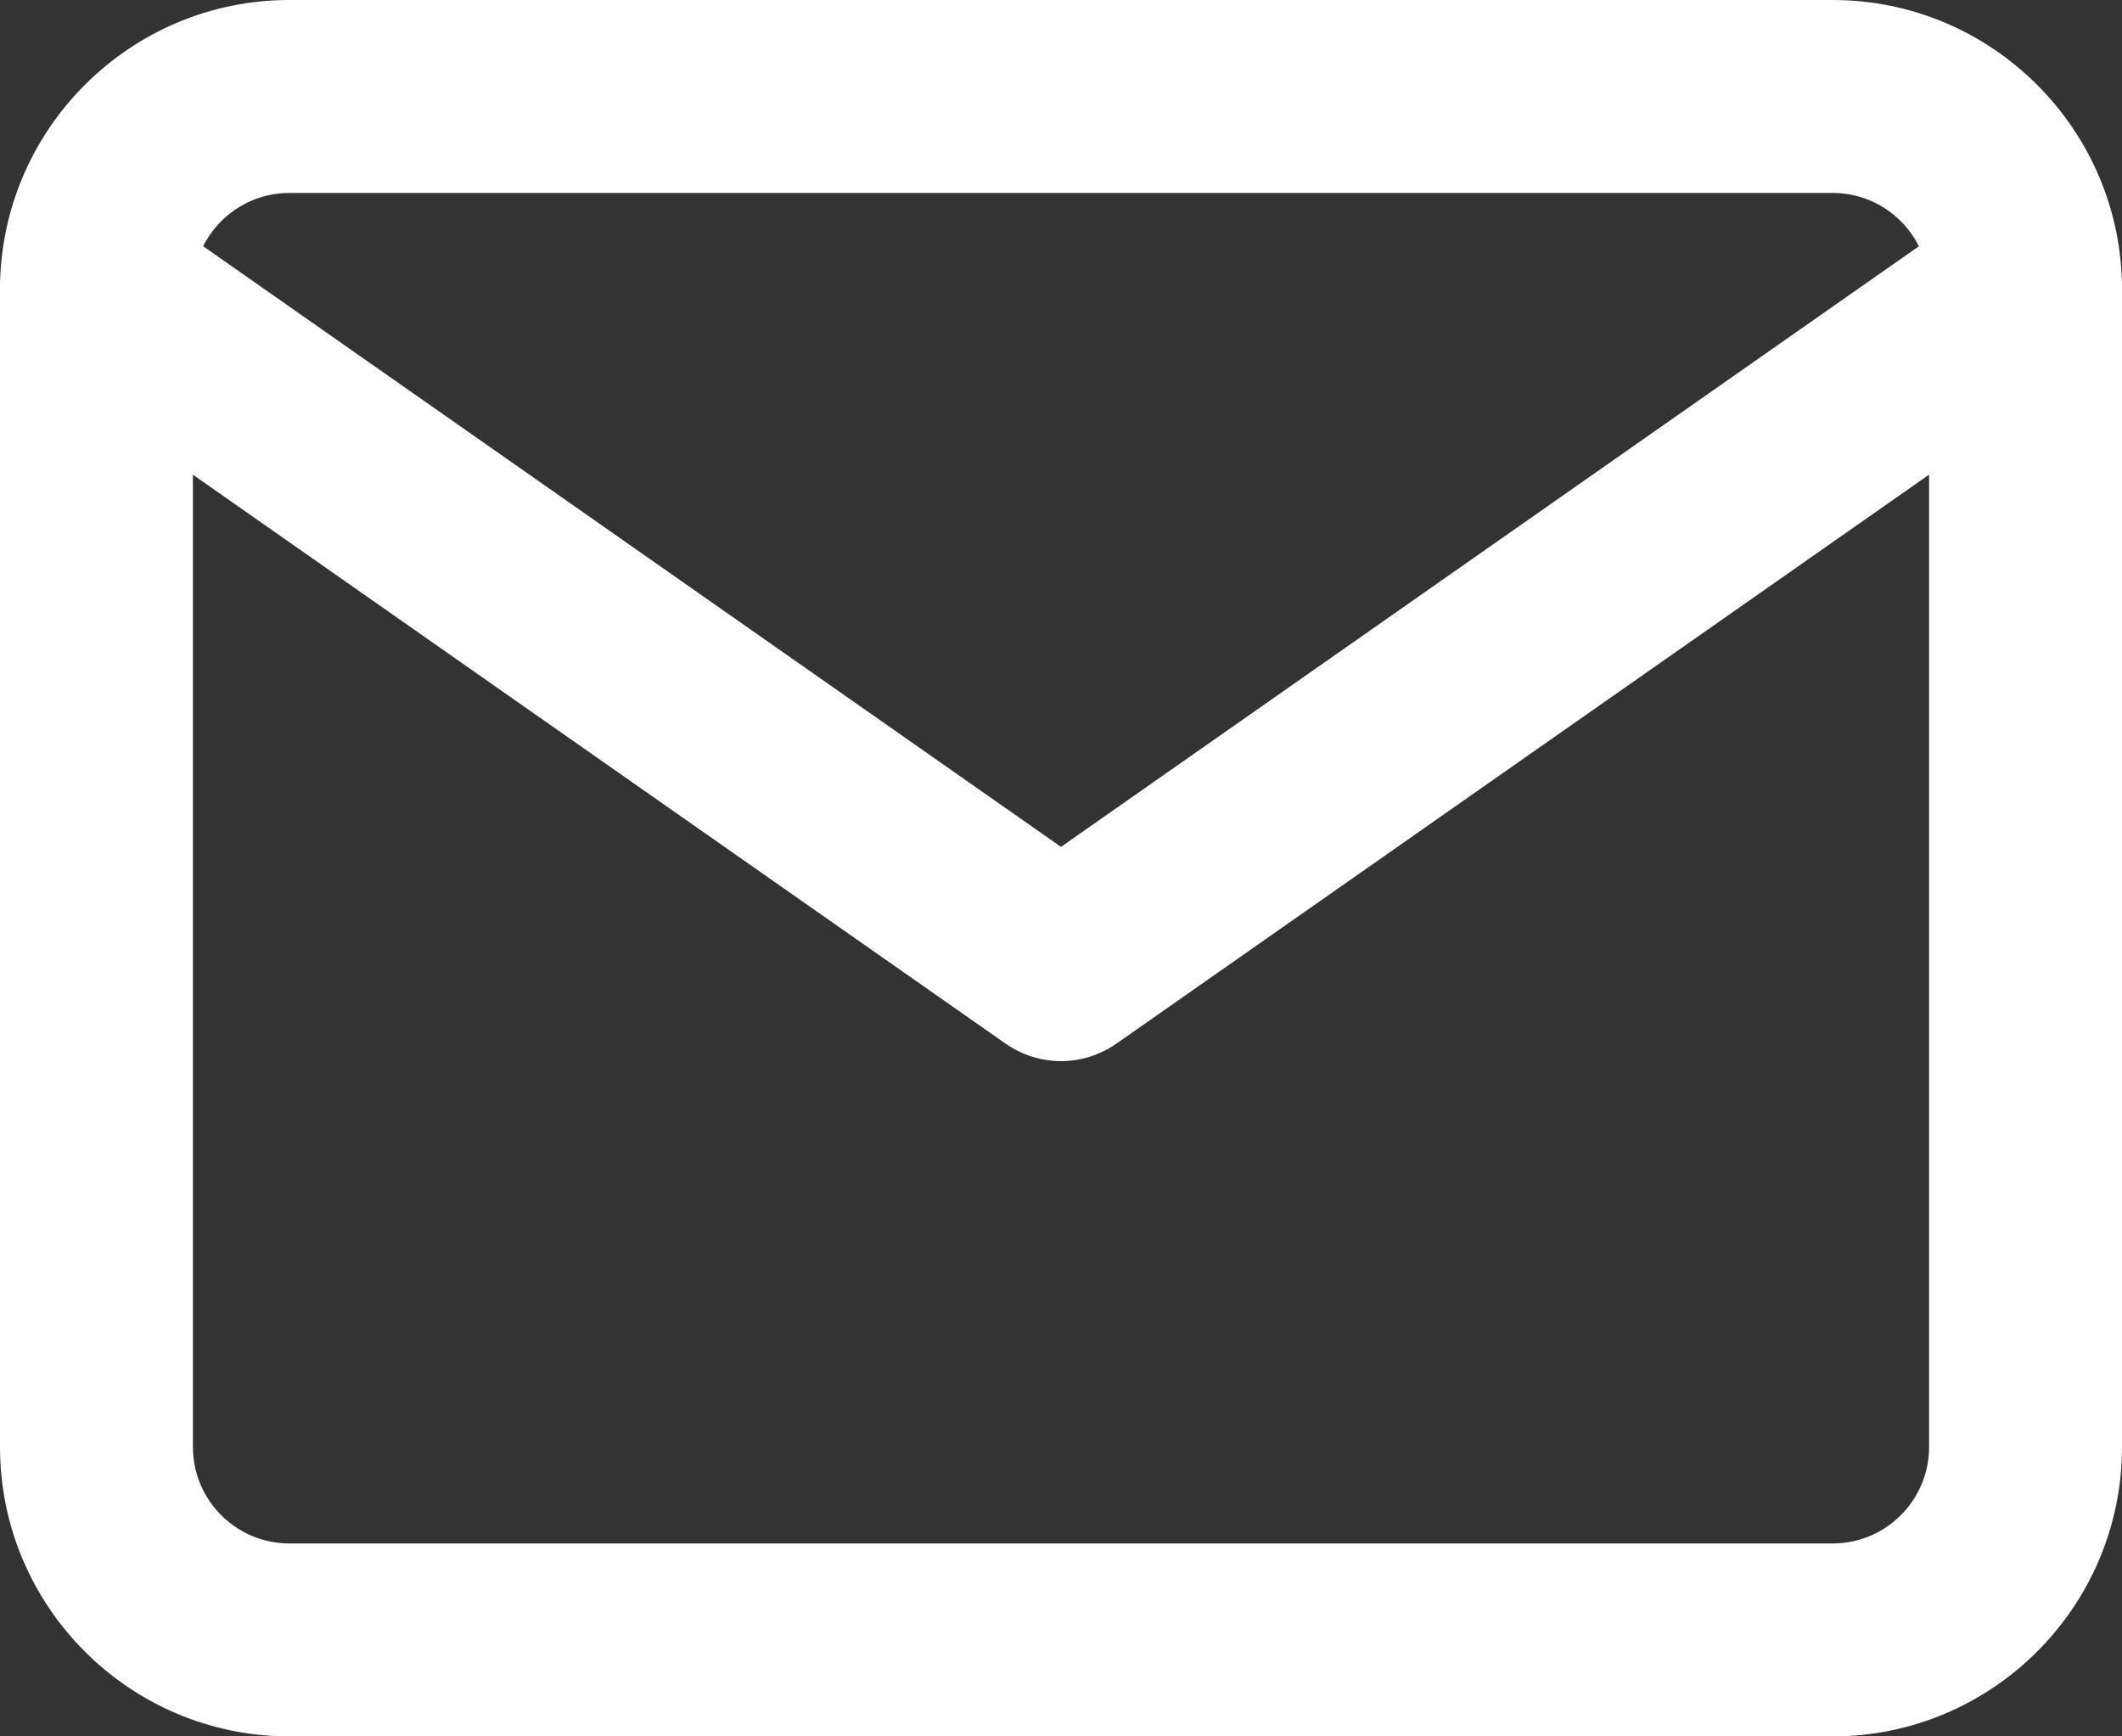 <?xml version="1.0" encoding="UTF-8"?>
<svg width="22px" height="18px" viewBox="0 0 22 18" version="1.1" xmlns="http://www.w3.org/2000/svg" xmlns:xlink="http://www.w3.org/1999/xlink">
    <rect x="0" y="0" width="22" height="18" fill="#333333" stroke="none"/>
    <title>Group 7</title>
    <g id="Page-1" stroke="none" stroke-width="1" fill="none" fill-rule="evenodd">
        <g id="ElMejorImportado_Home-Copy" transform="translate(-1264, -71)" fill="#FFFFFF">
            <g id="Group-7" transform="translate(1264, 71)">
                <g id="Group-3" transform="translate(0, 0)">
                    <path d="M3,2 C2.449,2 2,2.449 2,3 L2,15 C2,15.552 2.449,16 3,16 L19,16 C19.552,16 20,15.552 20,15 L20,3 C20,2.449 19.552,2 19,2 L3,2 Z M19,18 L3,18 C1.346,18 0,16.655 0,15 L0,3 C0,1.346 1.346,0 3,0 L19,0 C20.654,0 22,1.346 22,3 L22,15 C22,16.655 20.654,18 19,18 L19,18 Z" id="Fill-1"></path>
                </g>
                <g id="Group-6" transform="translate(0, 2)">
                    <path d="M11,9 C10.799,9 10.599,8.939 10.426,8.819 L0.426,1.819 C-0.026,1.502 -0.136,0.878 0.181,0.426 C0.498,-0.026 1.121,-0.136 1.574,0.18 L11,6.779 L20.427,0.18 C20.877,-0.136 21.503,-0.026 21.819,0.426 C22.136,0.878 22.026,1.502 21.573,1.819 L11.574,8.819 C11.401,8.939 11.201,9 11,9" id="Fill-4"></path>
                </g>
            </g>
        </g>
    </g>
</svg>